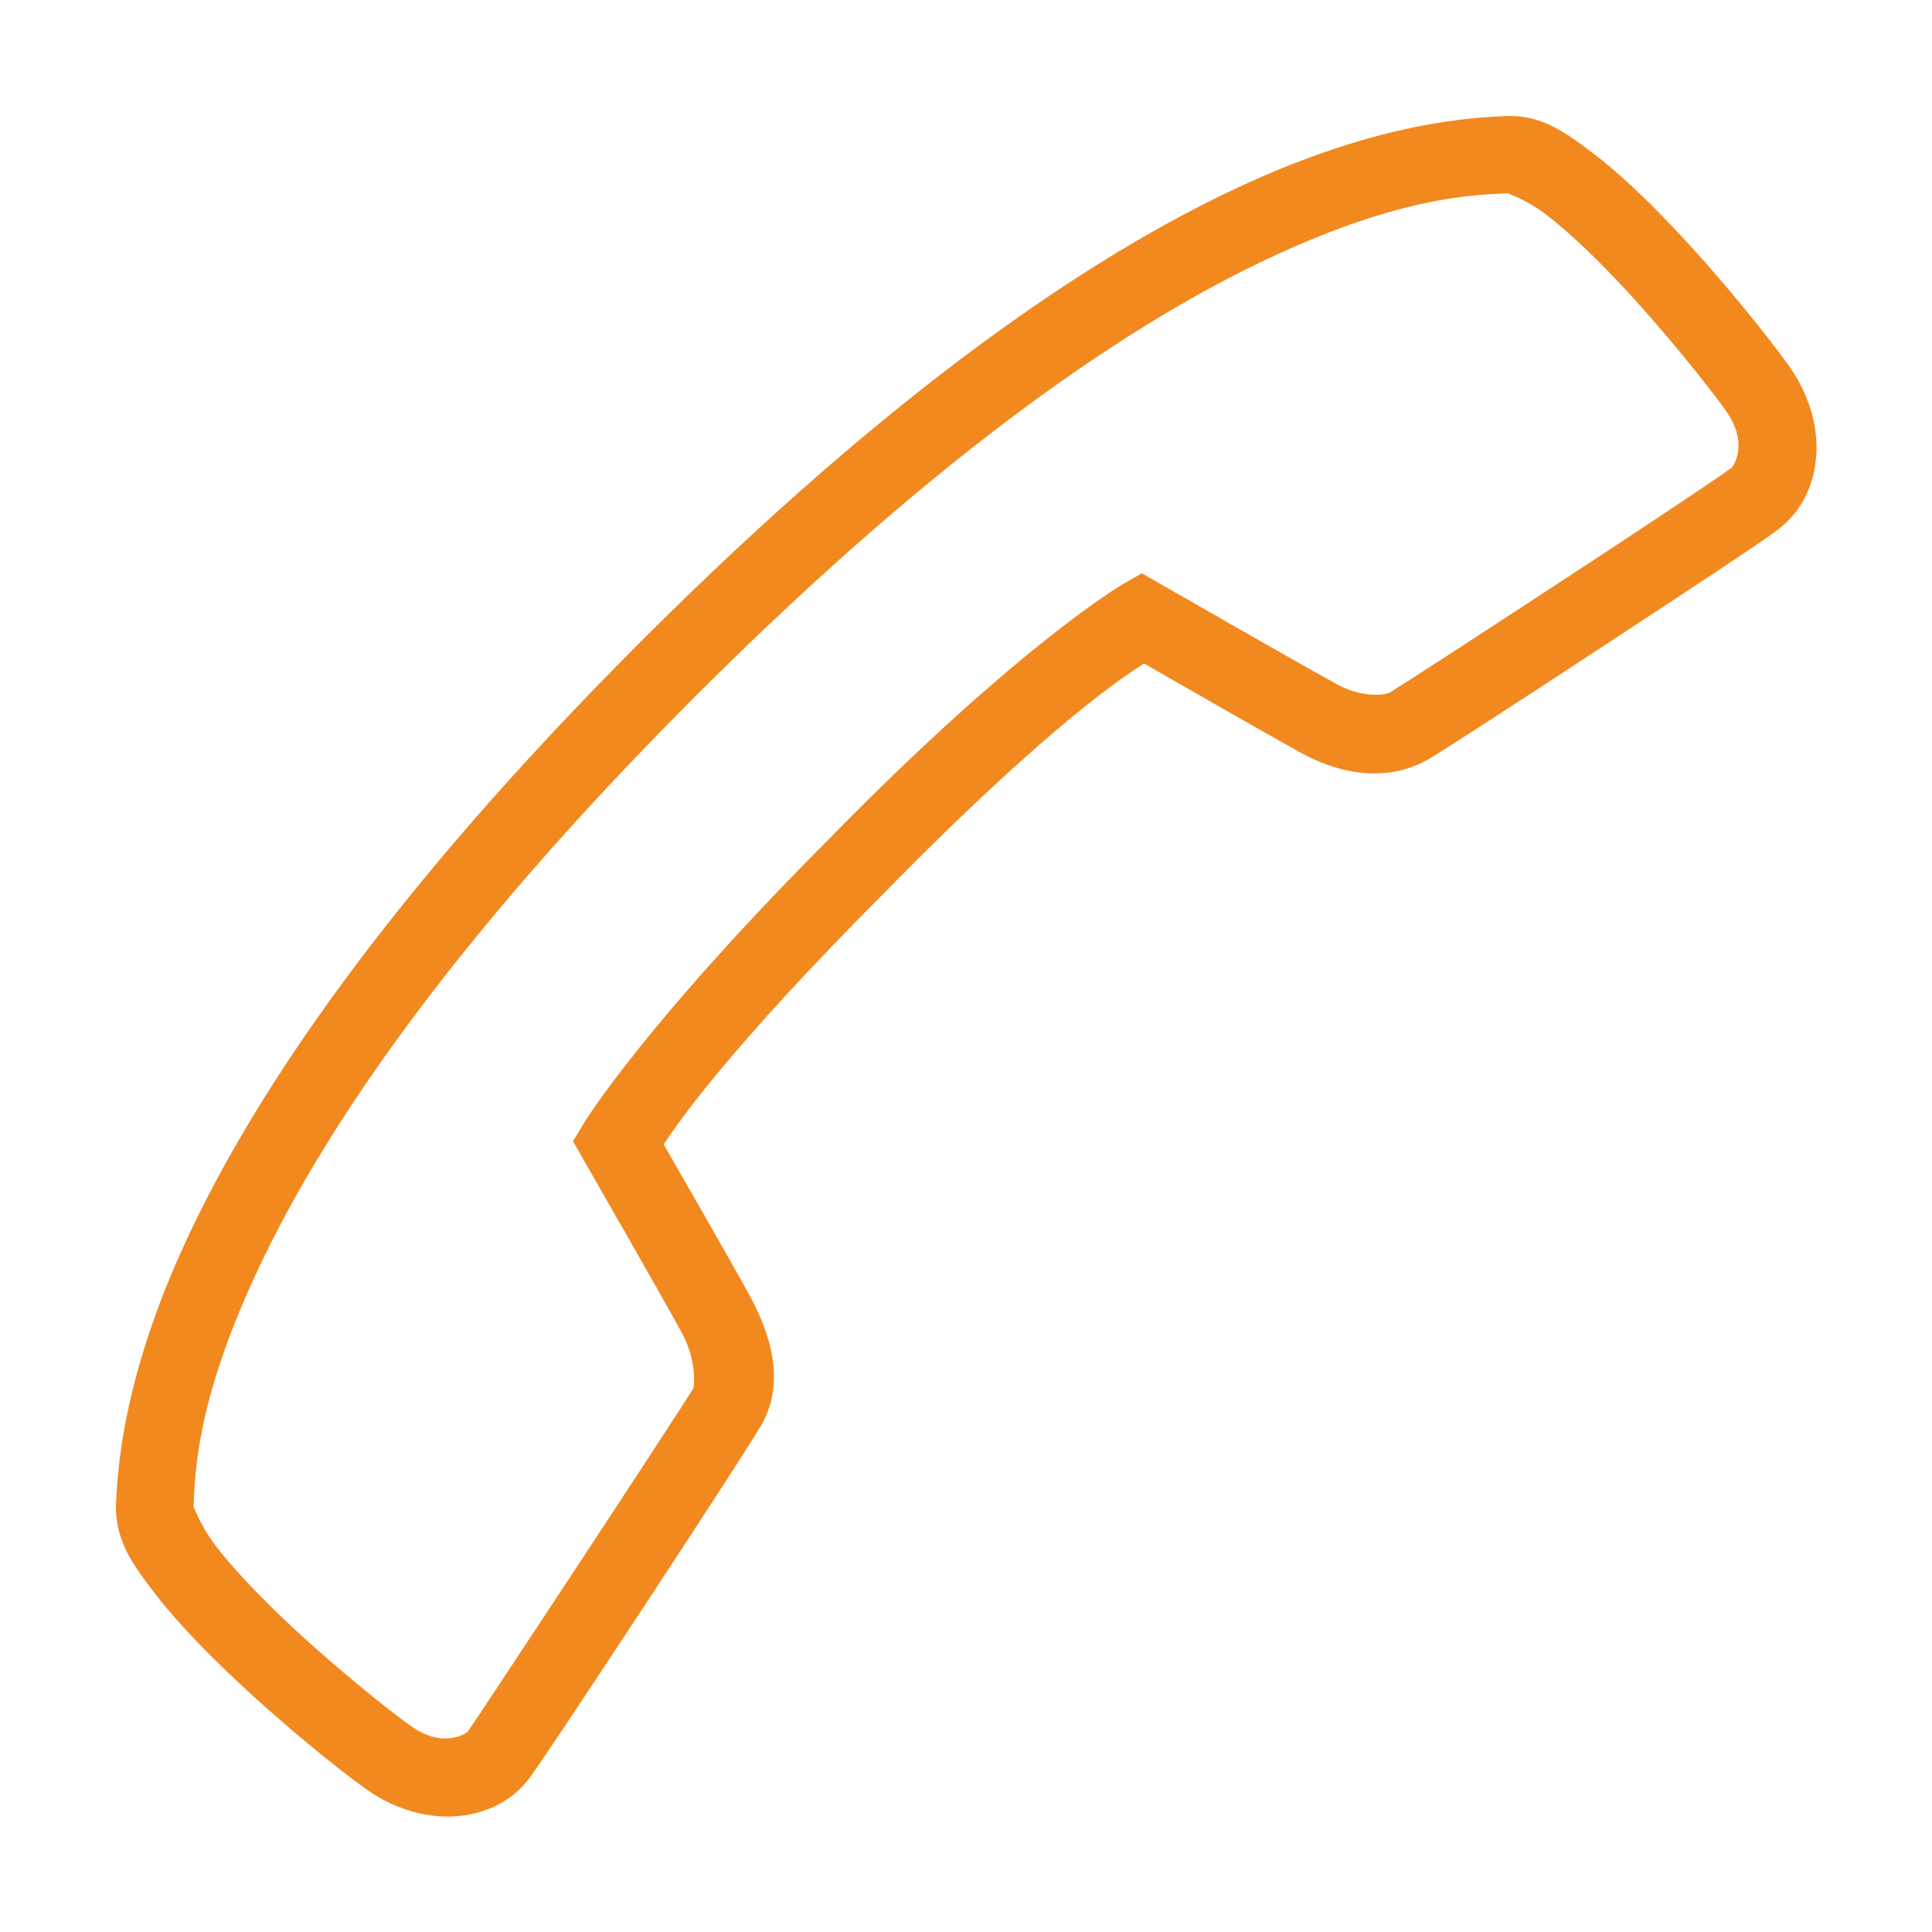 <svg xmlns="http://www.w3.org/2000/svg" x="0px" y="0px"
width="50" height="50"
viewBox="0 0 50 50"
style=" fill:#f2891f;"><path d="M 38.949 3.004 C 38.172 3.047 35.734 3.121 32.023 4.859 C 28.312 6.594 23.219 9.969 16.594 16.594 C 9.969 23.219 6.59 28.316 4.855 32.027 C 3.121 35.734 3.043 38.172 3 38.949 L 3 39 C 3 39.898 3.453 40.512 3.977 41.199 C 4.5 41.883 5.168 42.582 5.867 43.254 C 7.27 44.598 8.77 45.801 9.457 46.289 C 11.039 47.422 12.895 47.156 13.738 45.969 C 14.344 45.125 18.934 38.152 19.621 37.016 C 19.621 37.016 19.617 37.016 19.621 37.016 C 20.32 35.957 20.039 34.699 19.402 33.531 C 18.922 32.652 17.57 30.301 17.176 29.617 C 17.52 29.094 18.848 27.145 22.996 22.996 L 23 22.992 L 23 22.988 C 27.164 18.754 29.105 17.488 29.609 17.172 C 30.277 17.555 32.59 18.887 33.5 19.387 C 34.609 20.051 35.891 20.266 36.957 19.656 L 36.969 19.652 L 36.977 19.645 C 37.512 19.324 39.5 18.031 41.539 16.691 C 42.559 16.023 43.57 15.355 44.375 14.824 C 45.168 14.293 45.703 13.938 45.969 13.738 C 47.152 12.895 47.422 11.043 46.289 9.457 C 45.805 8.781 44.605 7.254 43.258 5.84 C 42.586 5.133 41.883 4.461 41.191 3.938 C 40.504 3.418 39.871 2.957 38.949 3.004 Z M 39.051 5 C 38.957 5.004 39.441 5.121 39.984 5.531 C 40.531 5.945 41.18 6.559 41.809 7.219 C 43.066 8.539 44.27 10.074 44.66 10.621 C 45.281 11.488 44.848 12.082 44.809 12.109 L 44.797 12.121 L 44.785 12.125 C 44.699 12.195 44.066 12.625 43.266 13.156 C 42.469 13.688 41.461 14.355 40.441 15.02 C 38.418 16.348 36.32 17.707 35.969 17.922 C 35.969 17.922 35.965 17.922 35.965 17.922 C 35.809 18.008 35.168 18.051 34.527 17.668 L 34.512 17.656 L 34.492 17.648 C 33.578 17.148 30.047 15.121 30.047 15.121 L 29.551 14.836 L 29.055 15.121 C 29.055 15.121 26.441 16.637 21.582 21.582 C 21.582 21.582 21.582 21.586 21.578 21.586 C 21.578 21.586 21.578 21.586 21.578 21.59 C 16.723 26.441 15.133 29.031 15.133 29.031 L 14.828 29.535 L 15.121 30.047 C 15.121 30.047 17.148 33.578 17.645 34.492 C 18.059 35.25 17.949 35.918 17.953 35.906 L 17.941 35.926 L 17.93 35.949 C 17.531 36.613 12.379 44.43 12.109 44.809 C 12.082 44.848 11.484 45.281 10.621 44.66 C 10.082 44.277 8.562 43.07 7.25 41.812 C 6.598 41.18 5.984 40.535 5.566 39.984 C 5.152 39.438 5.008 38.945 5.008 39.004 C 5.051 38.109 5.074 36.277 6.668 32.875 C 8.277 29.43 11.508 24.508 18.008 18.008 C 24.508 11.508 29.426 8.277 32.871 6.668 C 36.316 5.059 38.164 5.047 39.051 5 Z"></path></svg>